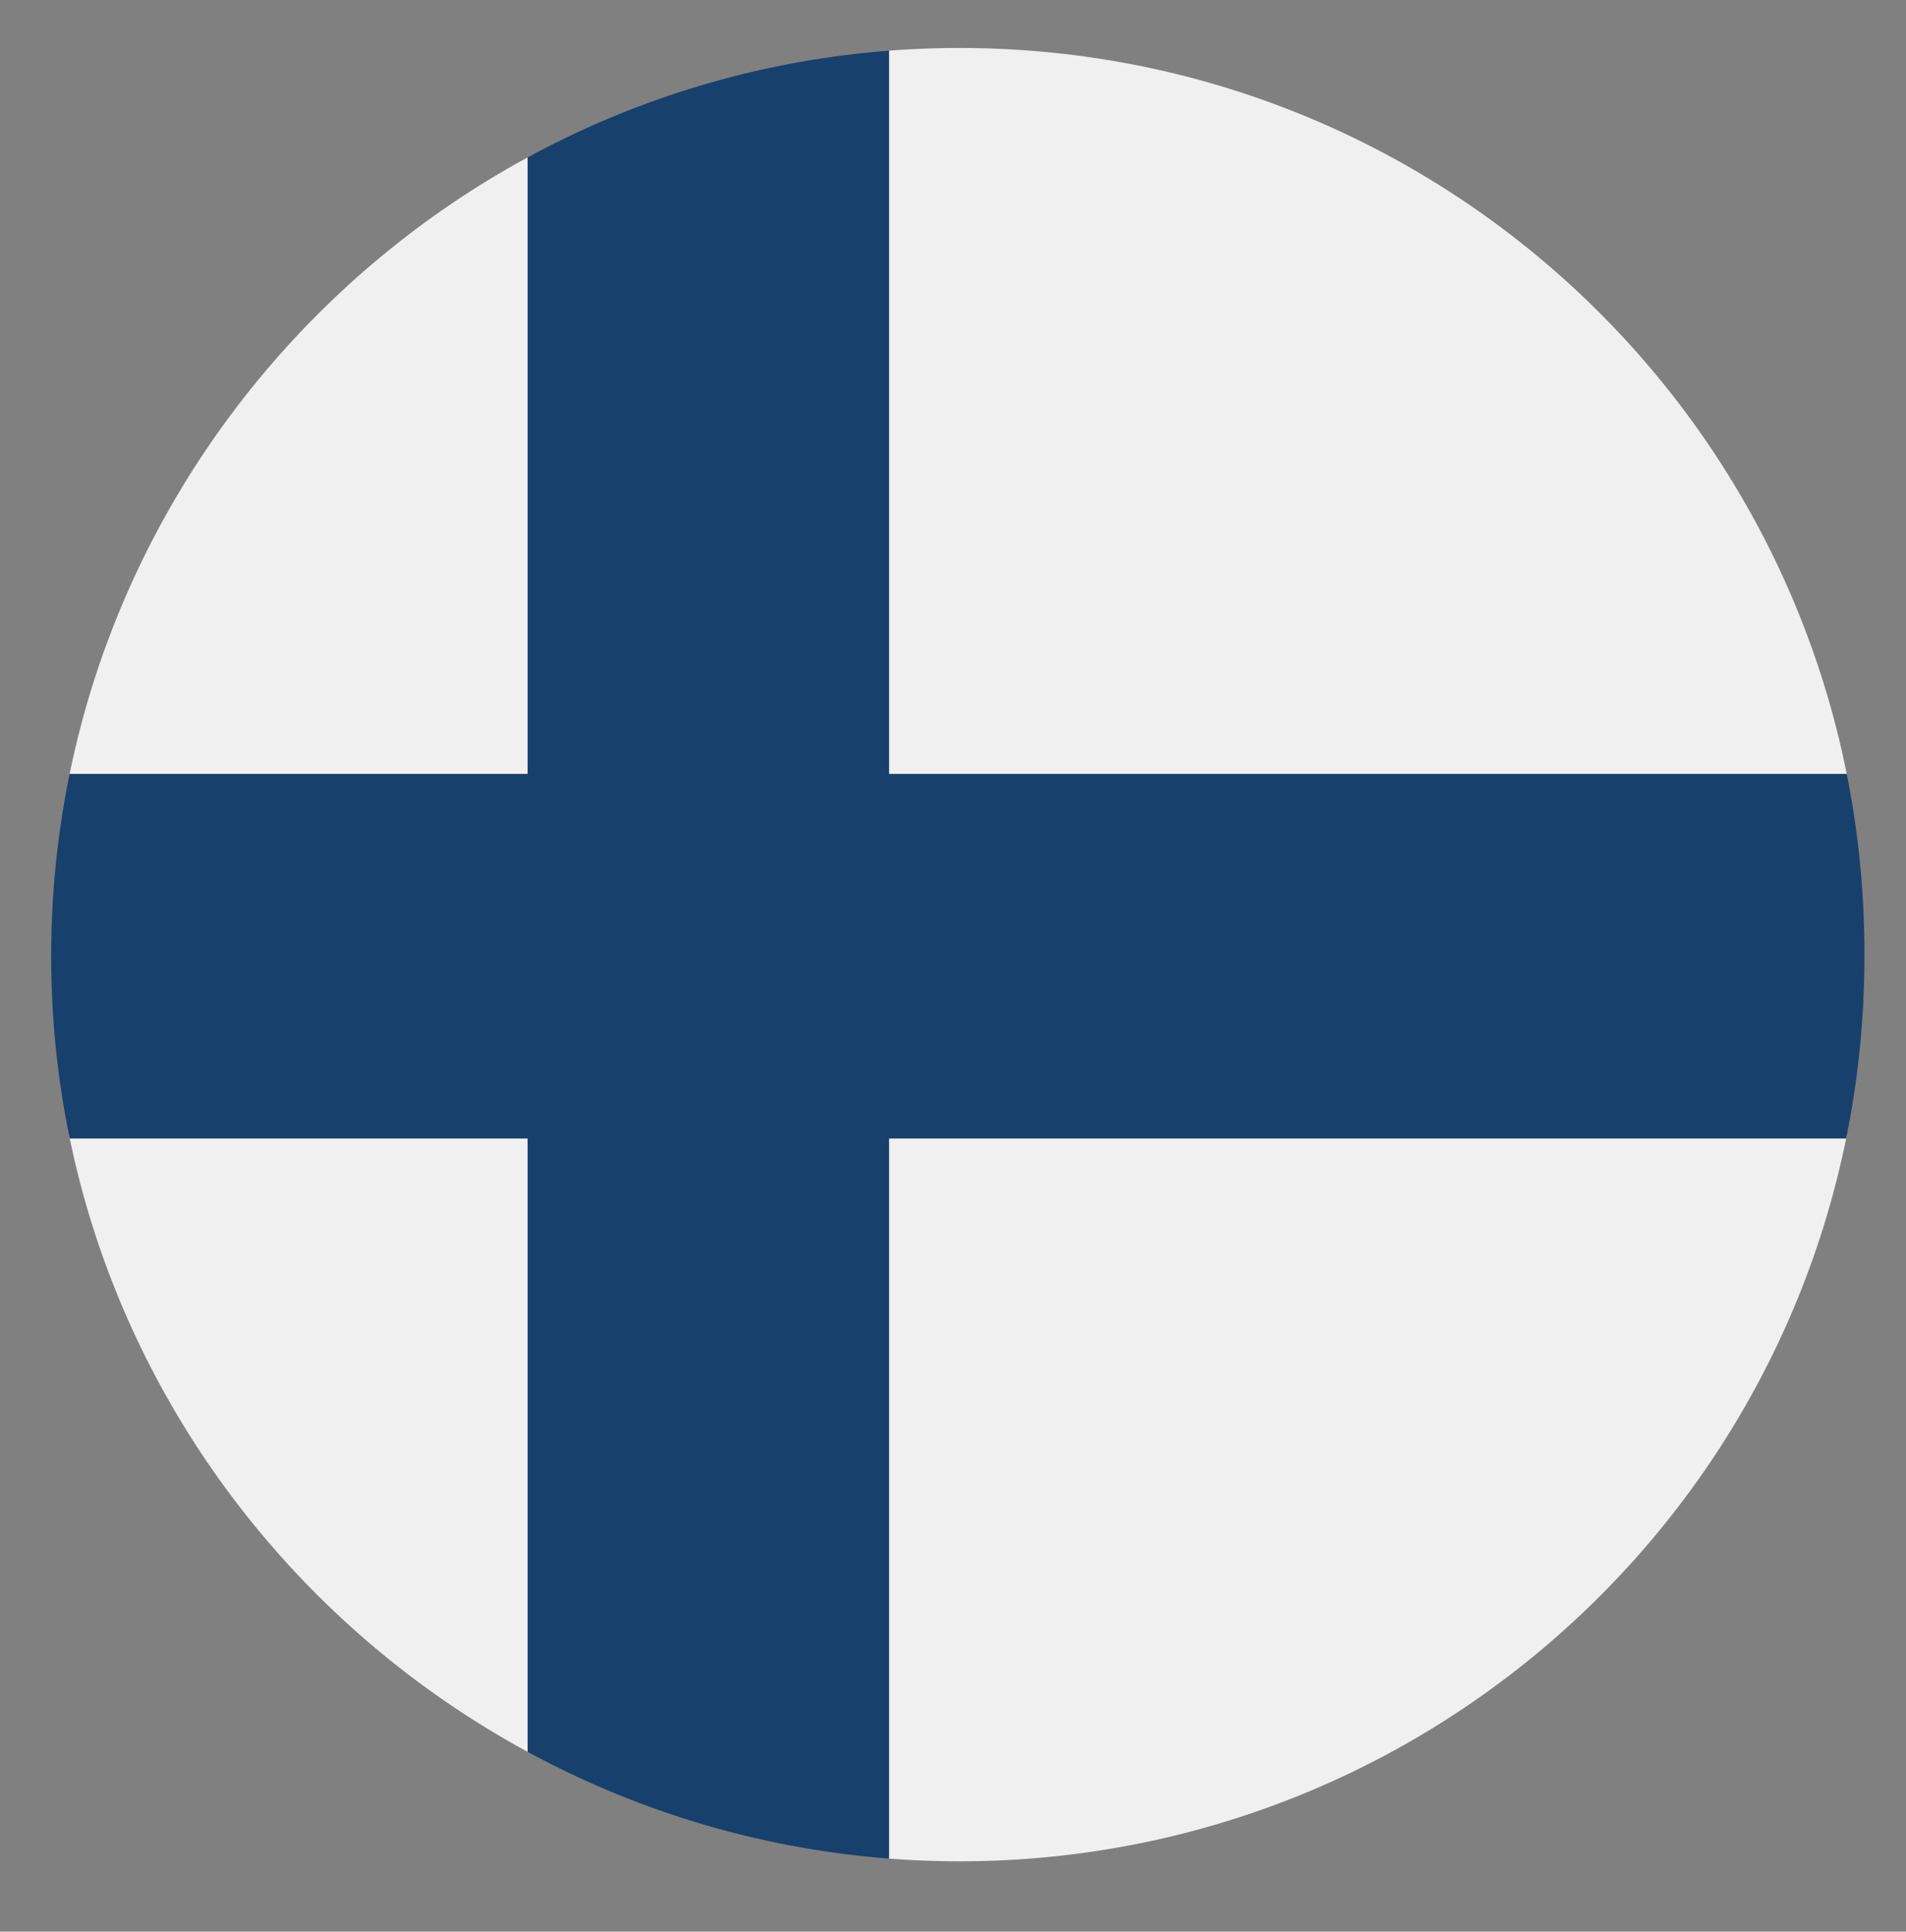 <?xml version="1.0" encoding="UTF-8"?>
<svg id="Calque_1" xmlns="http://www.w3.org/2000/svg" xmlns:xlink="http://www.w3.org/1999/xlink" version="1.1" viewBox="0 0 59.6 60.4">
  <rect x="0" y="0" width="59.6" height="60.4" fill="#808080" stroke="none"/>
  <!-- Generator: Adobe Illustrator 29.5.0, SVG Export Plug-In . SVG Version: 2.1.0 Build 137)  -->
  <defs>
    <style>
      .st0 {
        fill: none;
      }

      .st1 {
        fill: #17406d;
      }

      .st2 {
        fill: #f1f0f0;
      }

      .st3 {
        clip-path: url(#clippath);
      }
    </style>
    <clipPath id="clippath">
      <path class="st0" d="M58.3,29.9c0,15.7-12.7,28.3-28.3,28.3S1.6,45.5,1.6,29.9,14.3,1.5,30,1.5s28.3,12.7,28.3,28.3Z"/>
    </clipPath>
  </defs>
  <g class="st3">
    <g>
      <path class="st2" d="M-9,1.5h25.5v22.7H-9V1.5h0ZM27.8,1.5h48.2v56.7H27.8v-22.7h48.2v-11.3H27.8V1.5h0ZM16.5,58.2H-9v-22.7h25.5v22.7h0Z"/>
      <polygon class="st1" points="16.5 1.5 27.8 1.5 27.8 24.2 76 24.2 76 35.6 27.8 35.6 27.8 58.2 16.5 58.2 16.5 35.6 -9 35.6 -9 24.2 16.5 24.2 16.5 1.5 16.5 1.5"/>
    </g>
  </g>
</svg>